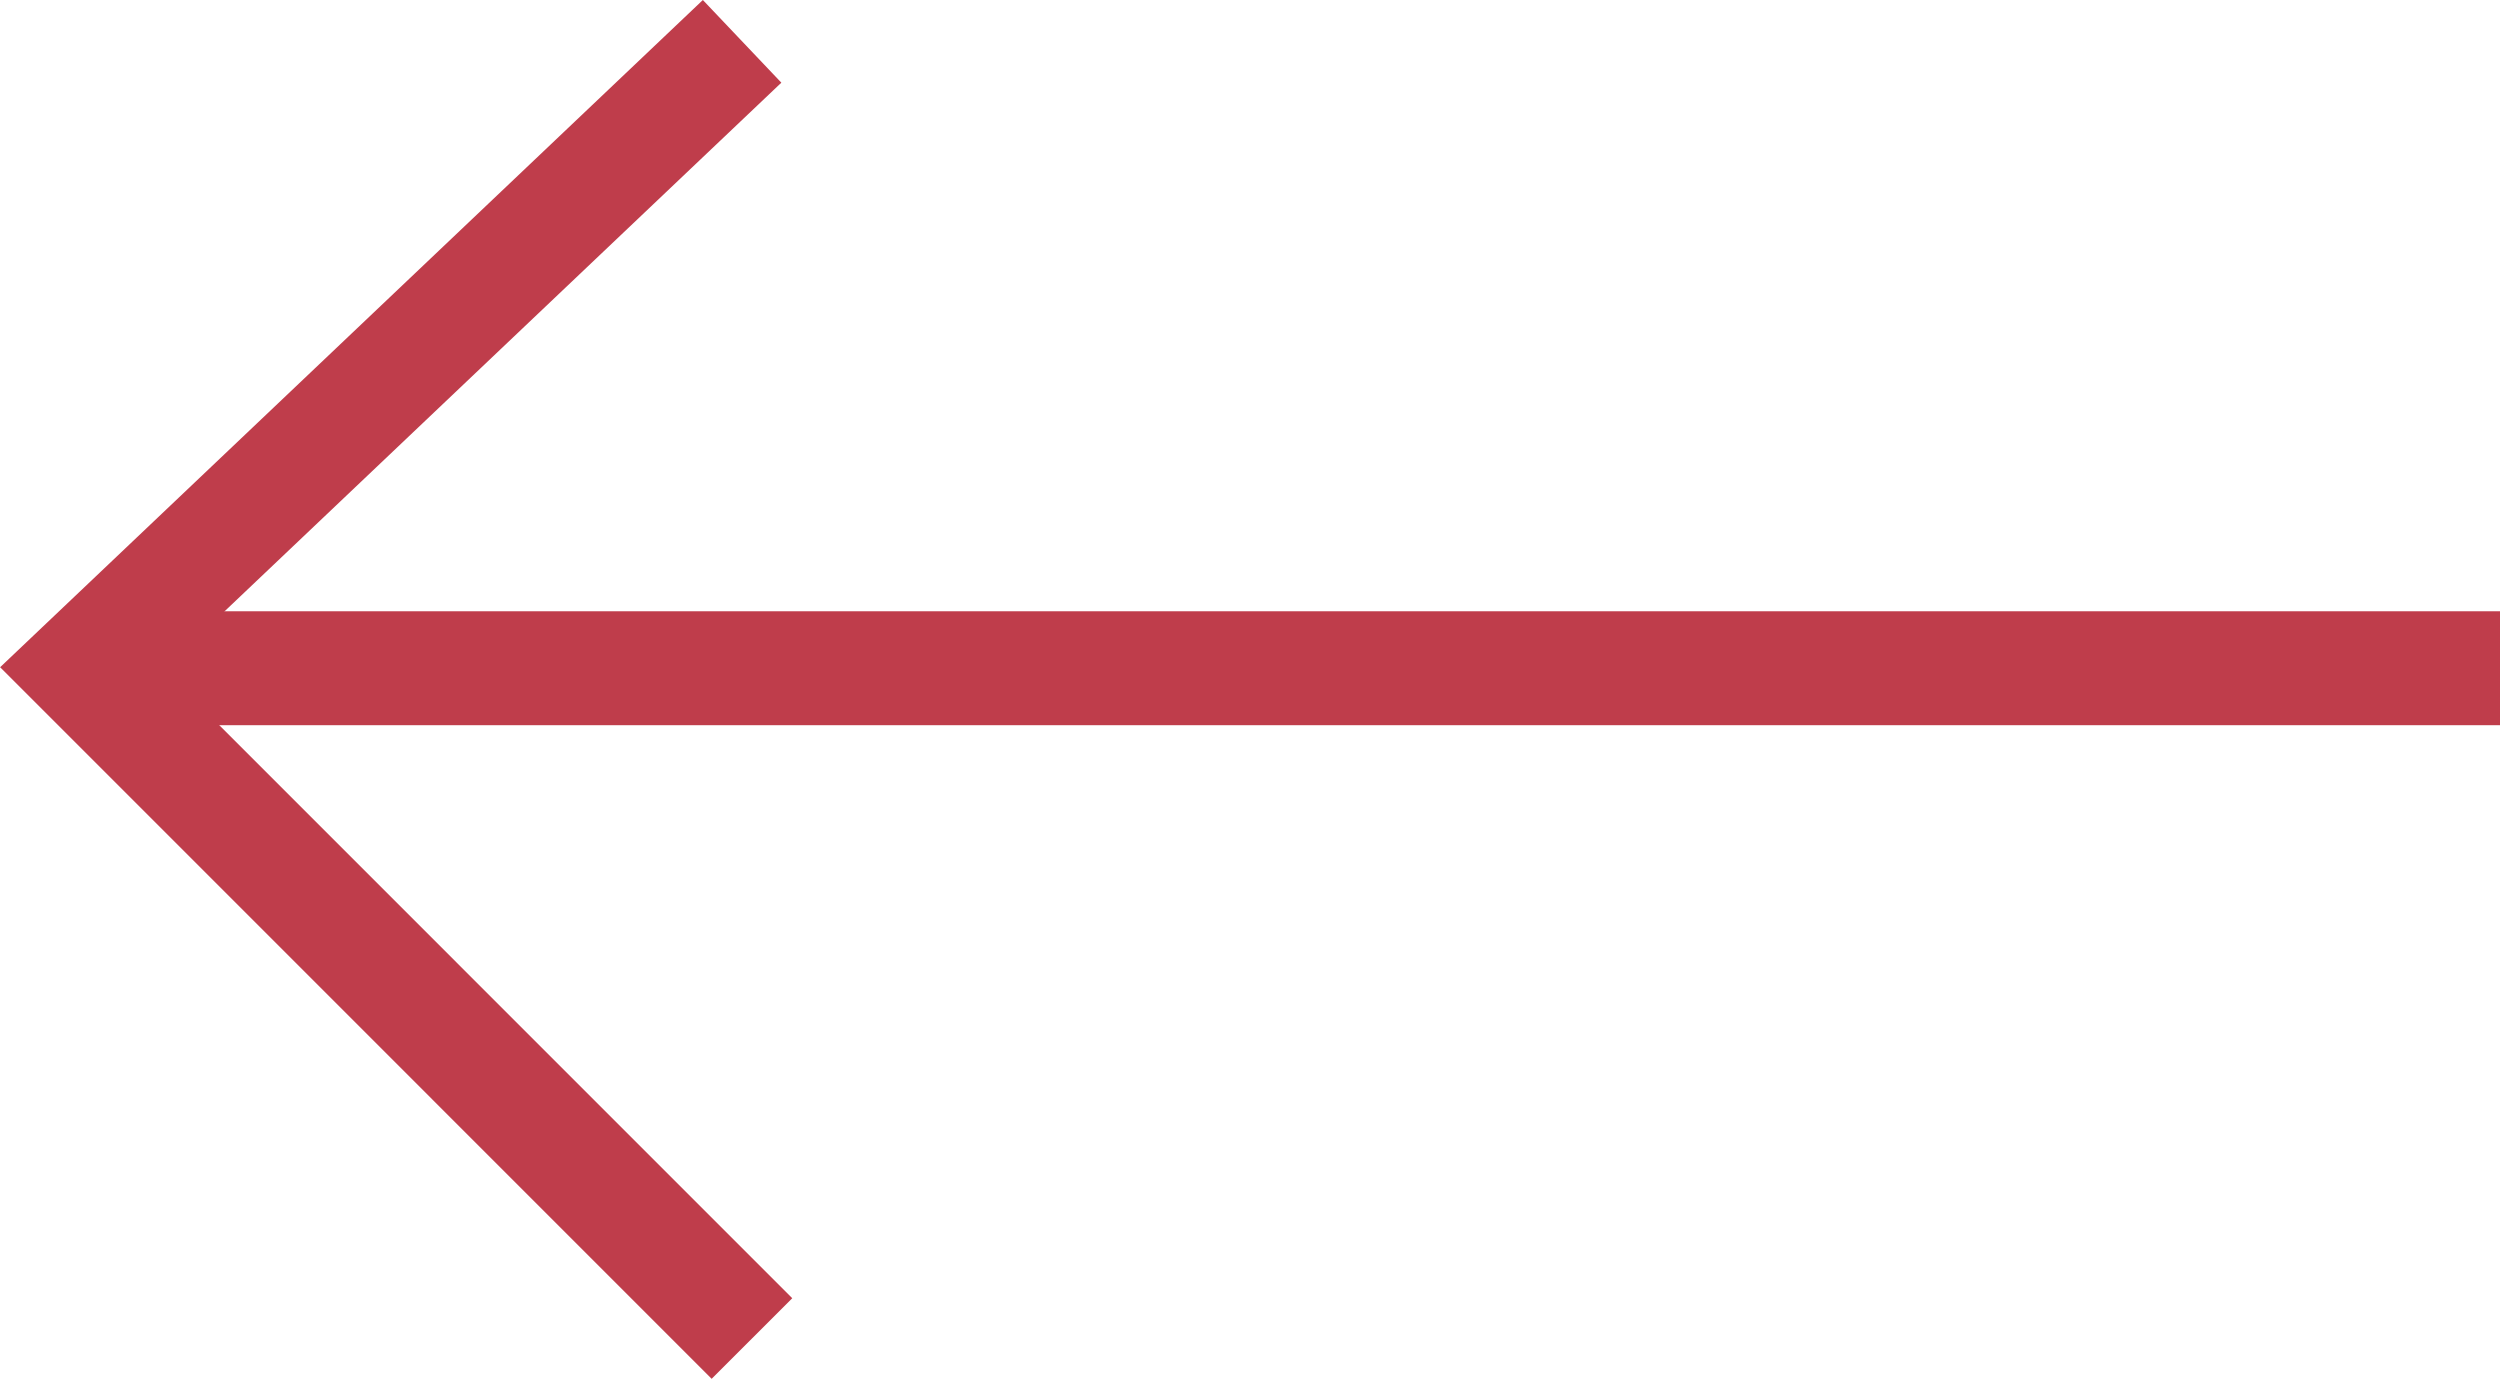 <svg xmlns="http://www.w3.org/2000/svg" width="43.866" height="24.193" viewBox="0 0 43.866 24.193">
  <g id="Component_52_4" data-name="Component 52 – 4" transform="translate(43.866 22.779) rotate(180)">
    <path id="Path_169" data-name="Path 169" d="M10.548,53.147,21.6,64.2,10.739,74.512" transform="translate(20.831 -53.147)" fill="none" stroke="#bf3d4b" stroke-linecap="square" stroke-miterlimit="10" stroke-width="2"/>
    <line id="Line_17" data-name="Line 17" x2="42.008" transform="translate(0 11.054)" fill="none" stroke="#bf3d4b" stroke-miterlimit="10" stroke-width="2"/>
  </g>
</svg>
